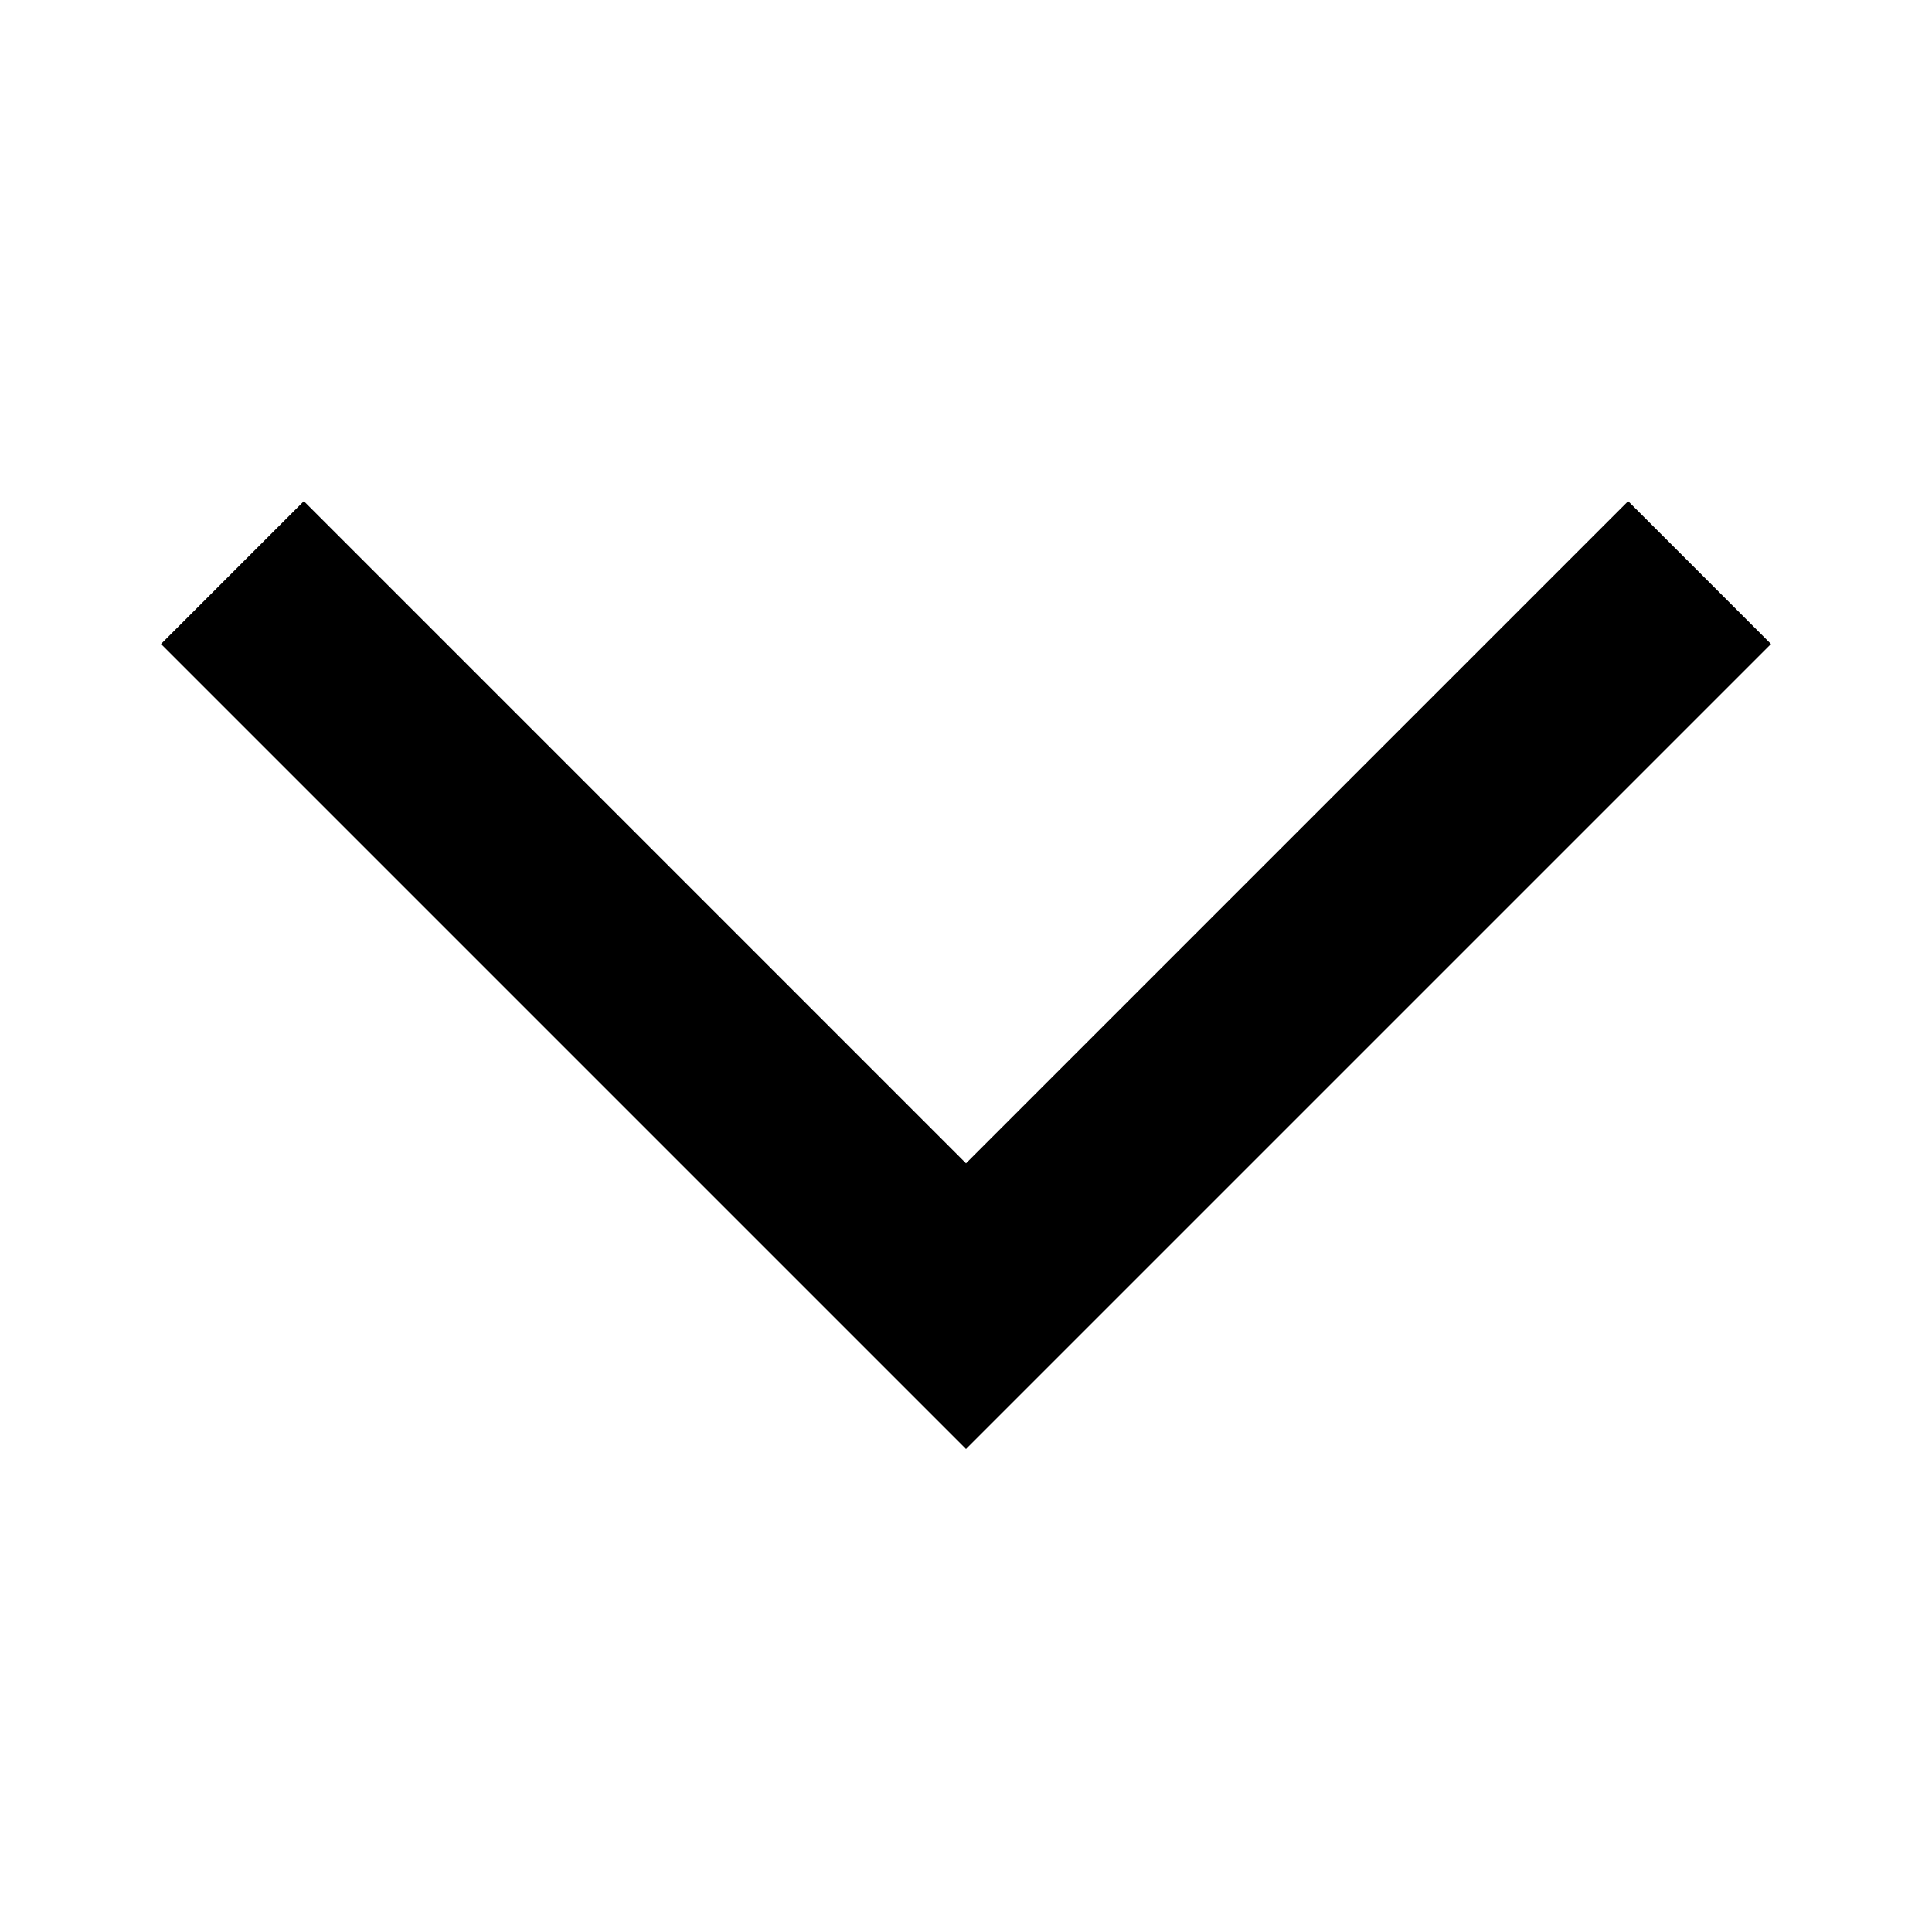 <svg width="18" height="18" viewBox="0 0 18 18" fill="none" xmlns="http://www.w3.org/2000/svg">
<mask id="mask0_428_1643" style="mask-type:alpha" maskUnits="userSpaceOnUse" x="0" y="0" width="18" height="18">
<rect y="18" width="18" height="18" transform="rotate(-90 0 18)" fill="#D9D9D9"/>
</mask>
<g mask="url(#mask0_428_1643)">
<path d="M16.5 6L9 13.5L1.5 6L2.831 4.669L9 10.838L15.169 4.669L16.5 6Z" fill="black"/>
</g>
</svg>

